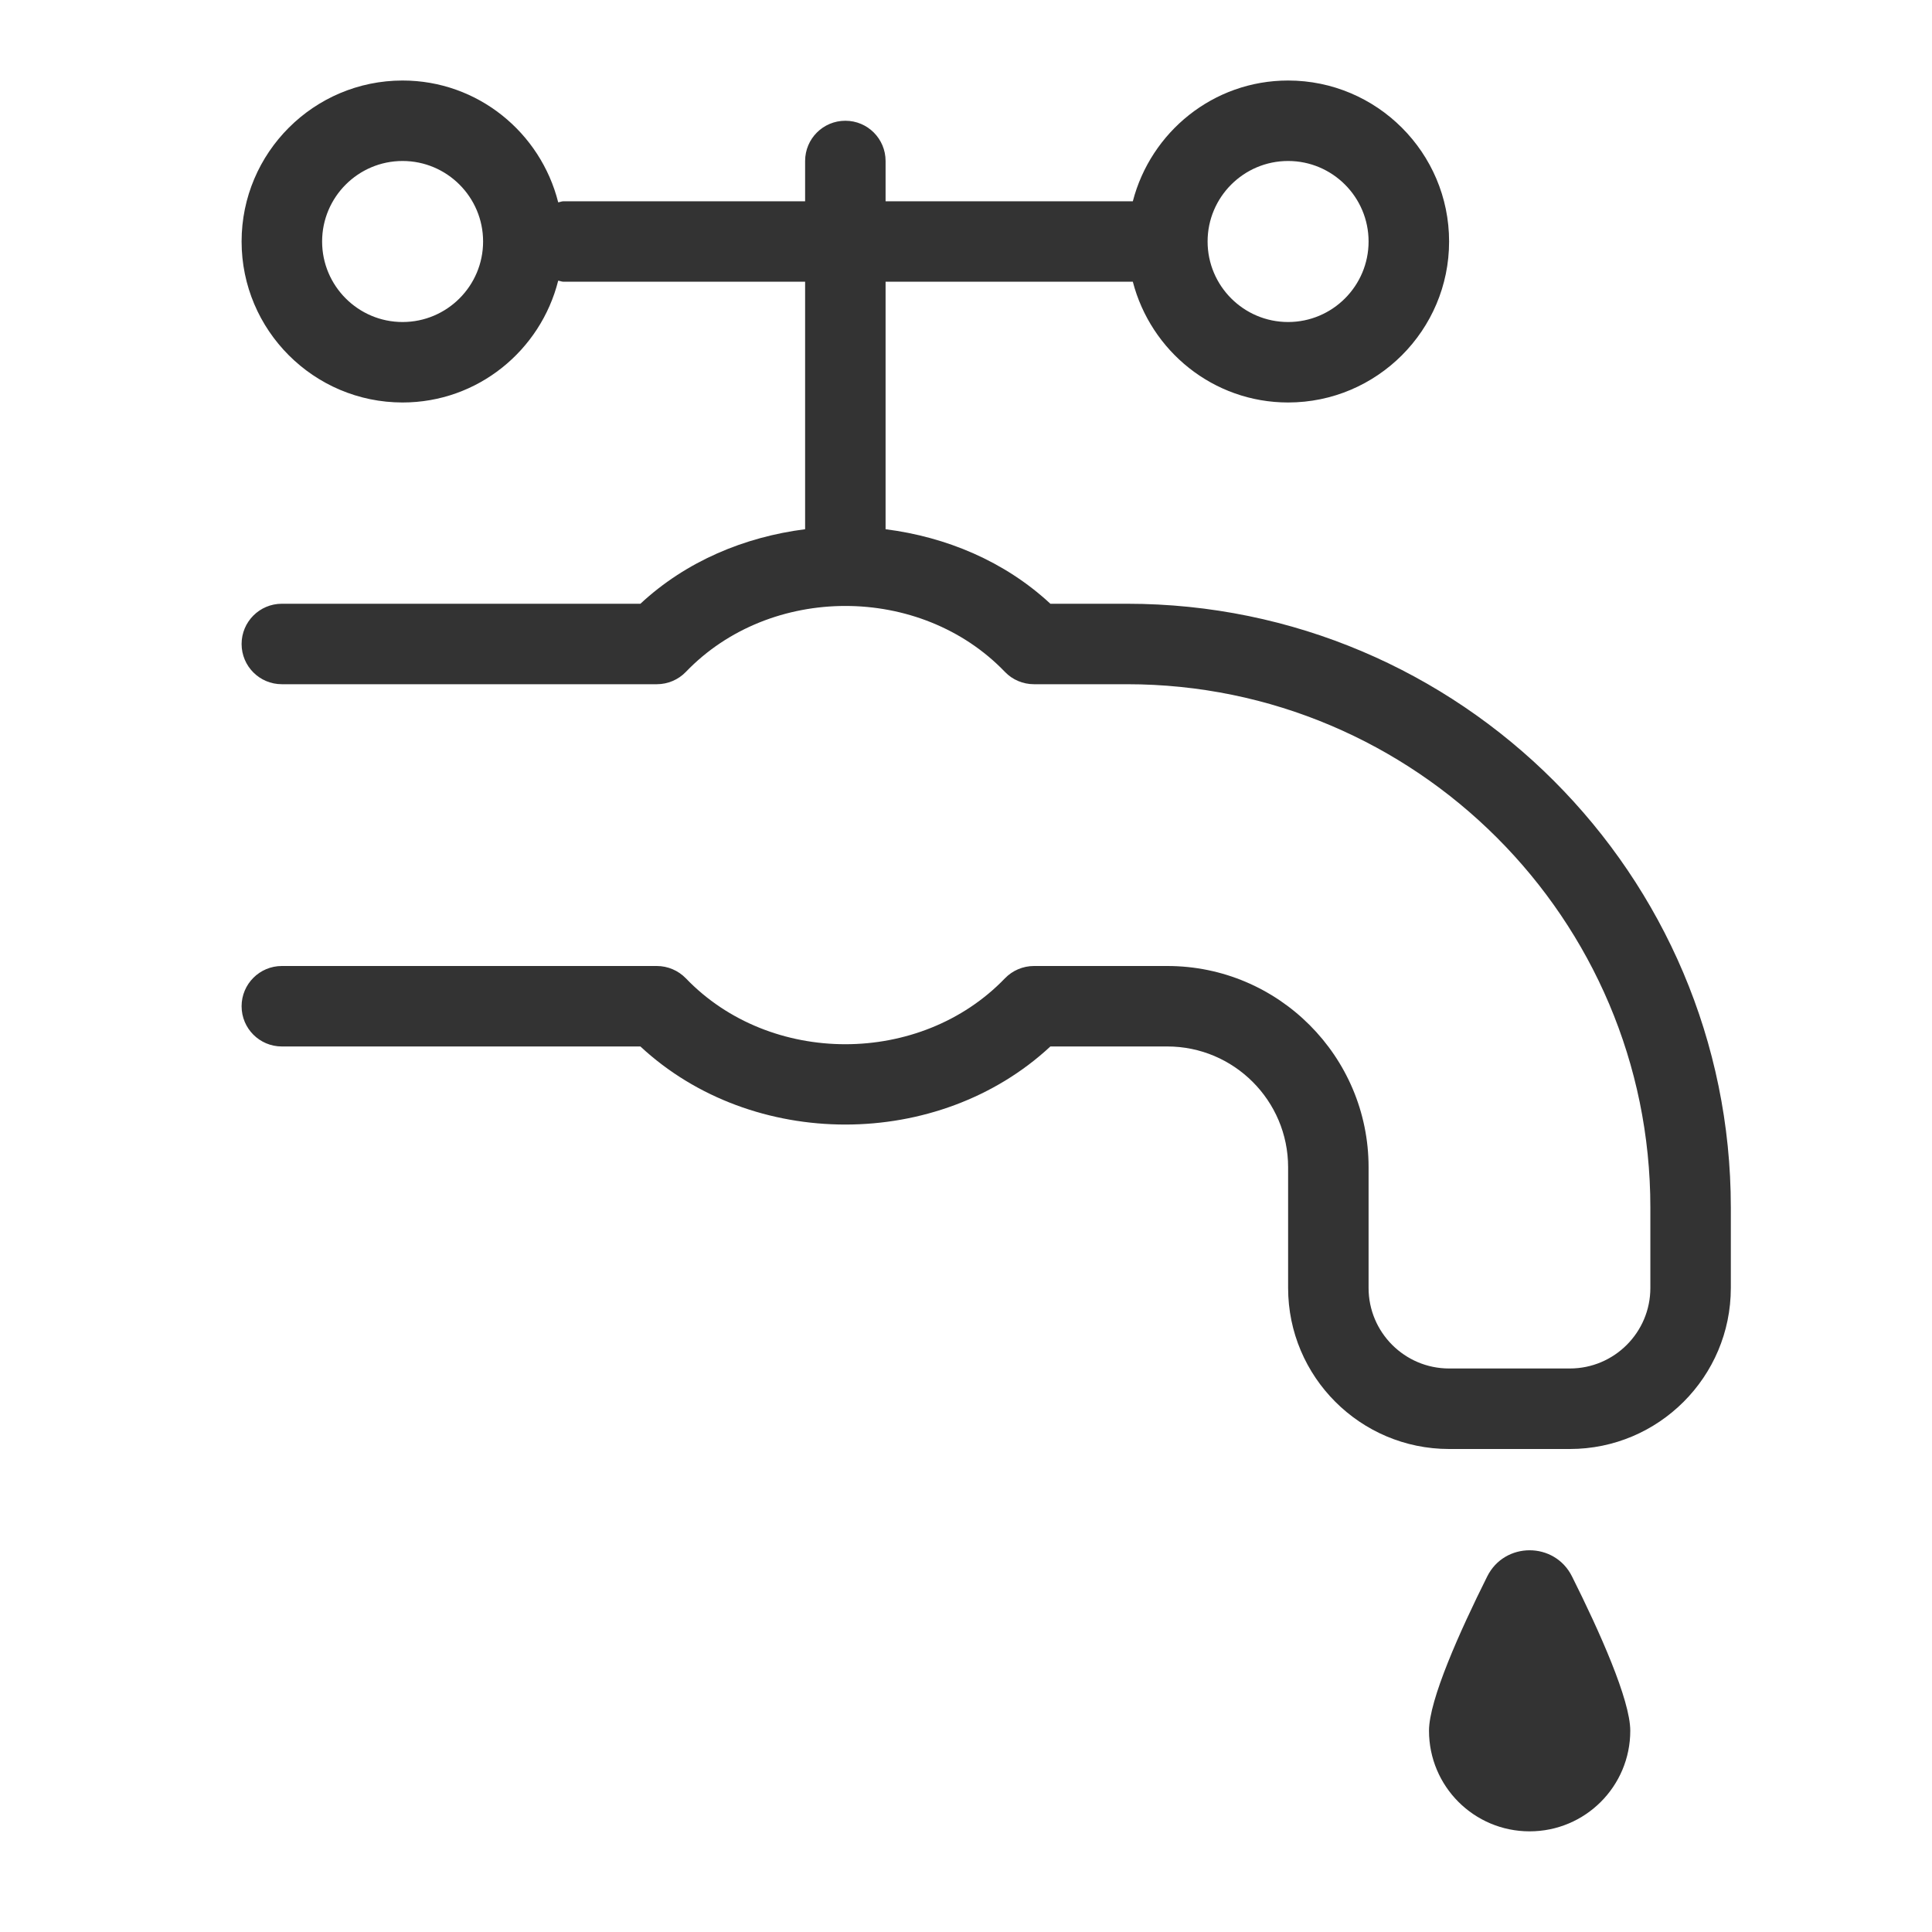<svg width="40" height="40" viewBox="0 0 40 40" fill="none" xmlns="http://www.w3.org/2000/svg">
<path d="M23.335 12.5H21.747C20.797 11.618 19.589 11.117 18.335 10.957V5.833H23.454C23.826 7.267 25.12 8.333 26.669 8.333C28.506 8.333 30.002 6.838 30.002 5C30.002 3.161 28.506 1.667 26.669 1.667C25.12 1.667 23.826 2.733 23.454 4.167H18.335V3.333C18.335 2.873 17.963 2.5 17.502 2.5C17.041 2.5 16.669 2.873 16.669 3.333V4.167H11.669C11.629 4.167 11.595 4.184 11.557 4.189C11.193 2.744 9.892 1.667 8.335 1.667C6.498 1.667 5.002 3.161 5.002 5C5.002 6.838 6.498 8.333 8.335 8.333C9.892 8.333 11.193 7.256 11.557 5.811C11.595 5.816 11.629 5.833 11.669 5.833H16.669V10.957C15.416 11.117 14.208 11.617 13.259 12.5H5.835C5.375 12.5 5.002 12.873 5.002 13.333C5.002 13.794 5.375 14.166 5.835 14.166H13.599C13.825 14.166 14.043 14.074 14.2 13.911C15.948 12.09 19.058 12.091 20.806 13.911C20.962 14.074 21.18 14.166 21.407 14.166H23.335C29.309 14.166 34.169 19.026 34.169 25V26.666C34.169 27.585 33.422 28.333 32.502 28.333H30.002C29.082 28.333 28.335 27.585 28.335 26.666V24.166C28.335 21.869 26.467 20 24.169 20H21.407C21.18 20 20.962 20.093 20.806 20.255C19.058 22.073 15.948 22.076 14.2 20.255C14.043 20.093 13.825 20 13.599 20H5.835C5.375 20 5.002 20.373 5.002 20.833C5.002 21.294 5.375 21.666 5.835 21.666H13.259C15.576 23.822 19.429 23.821 21.747 21.666H24.169C25.547 21.666 26.669 22.788 26.669 24.166V26.666C26.669 28.505 28.164 30 30.002 30H32.502C34.34 30 35.835 28.505 35.835 26.666V25C35.835 18.107 30.228 12.5 23.335 12.5ZM26.669 3.333C27.588 3.333 28.335 4.081 28.335 5C28.335 5.919 27.588 6.667 26.669 6.667C25.749 6.667 25.002 5.919 25.002 5C25.002 4.081 25.749 3.333 26.669 3.333ZM8.335 6.667C7.416 6.667 6.669 5.919 6.669 5C6.669 4.081 7.416 3.333 8.335 3.333C9.255 3.333 10.002 4.081 10.002 5C10.002 5.919 9.255 6.667 8.335 6.667ZM32.547 32.639C33.118 33.78 33.753 35.197 33.753 35.833C33.753 36.984 32.821 37.916 31.669 37.916C30.517 37.916 29.586 36.984 29.586 35.833C29.586 35.197 30.221 33.78 30.791 32.639C31.151 31.916 32.187 31.916 32.547 32.639Z" fill="#333333"/>
</svg>
